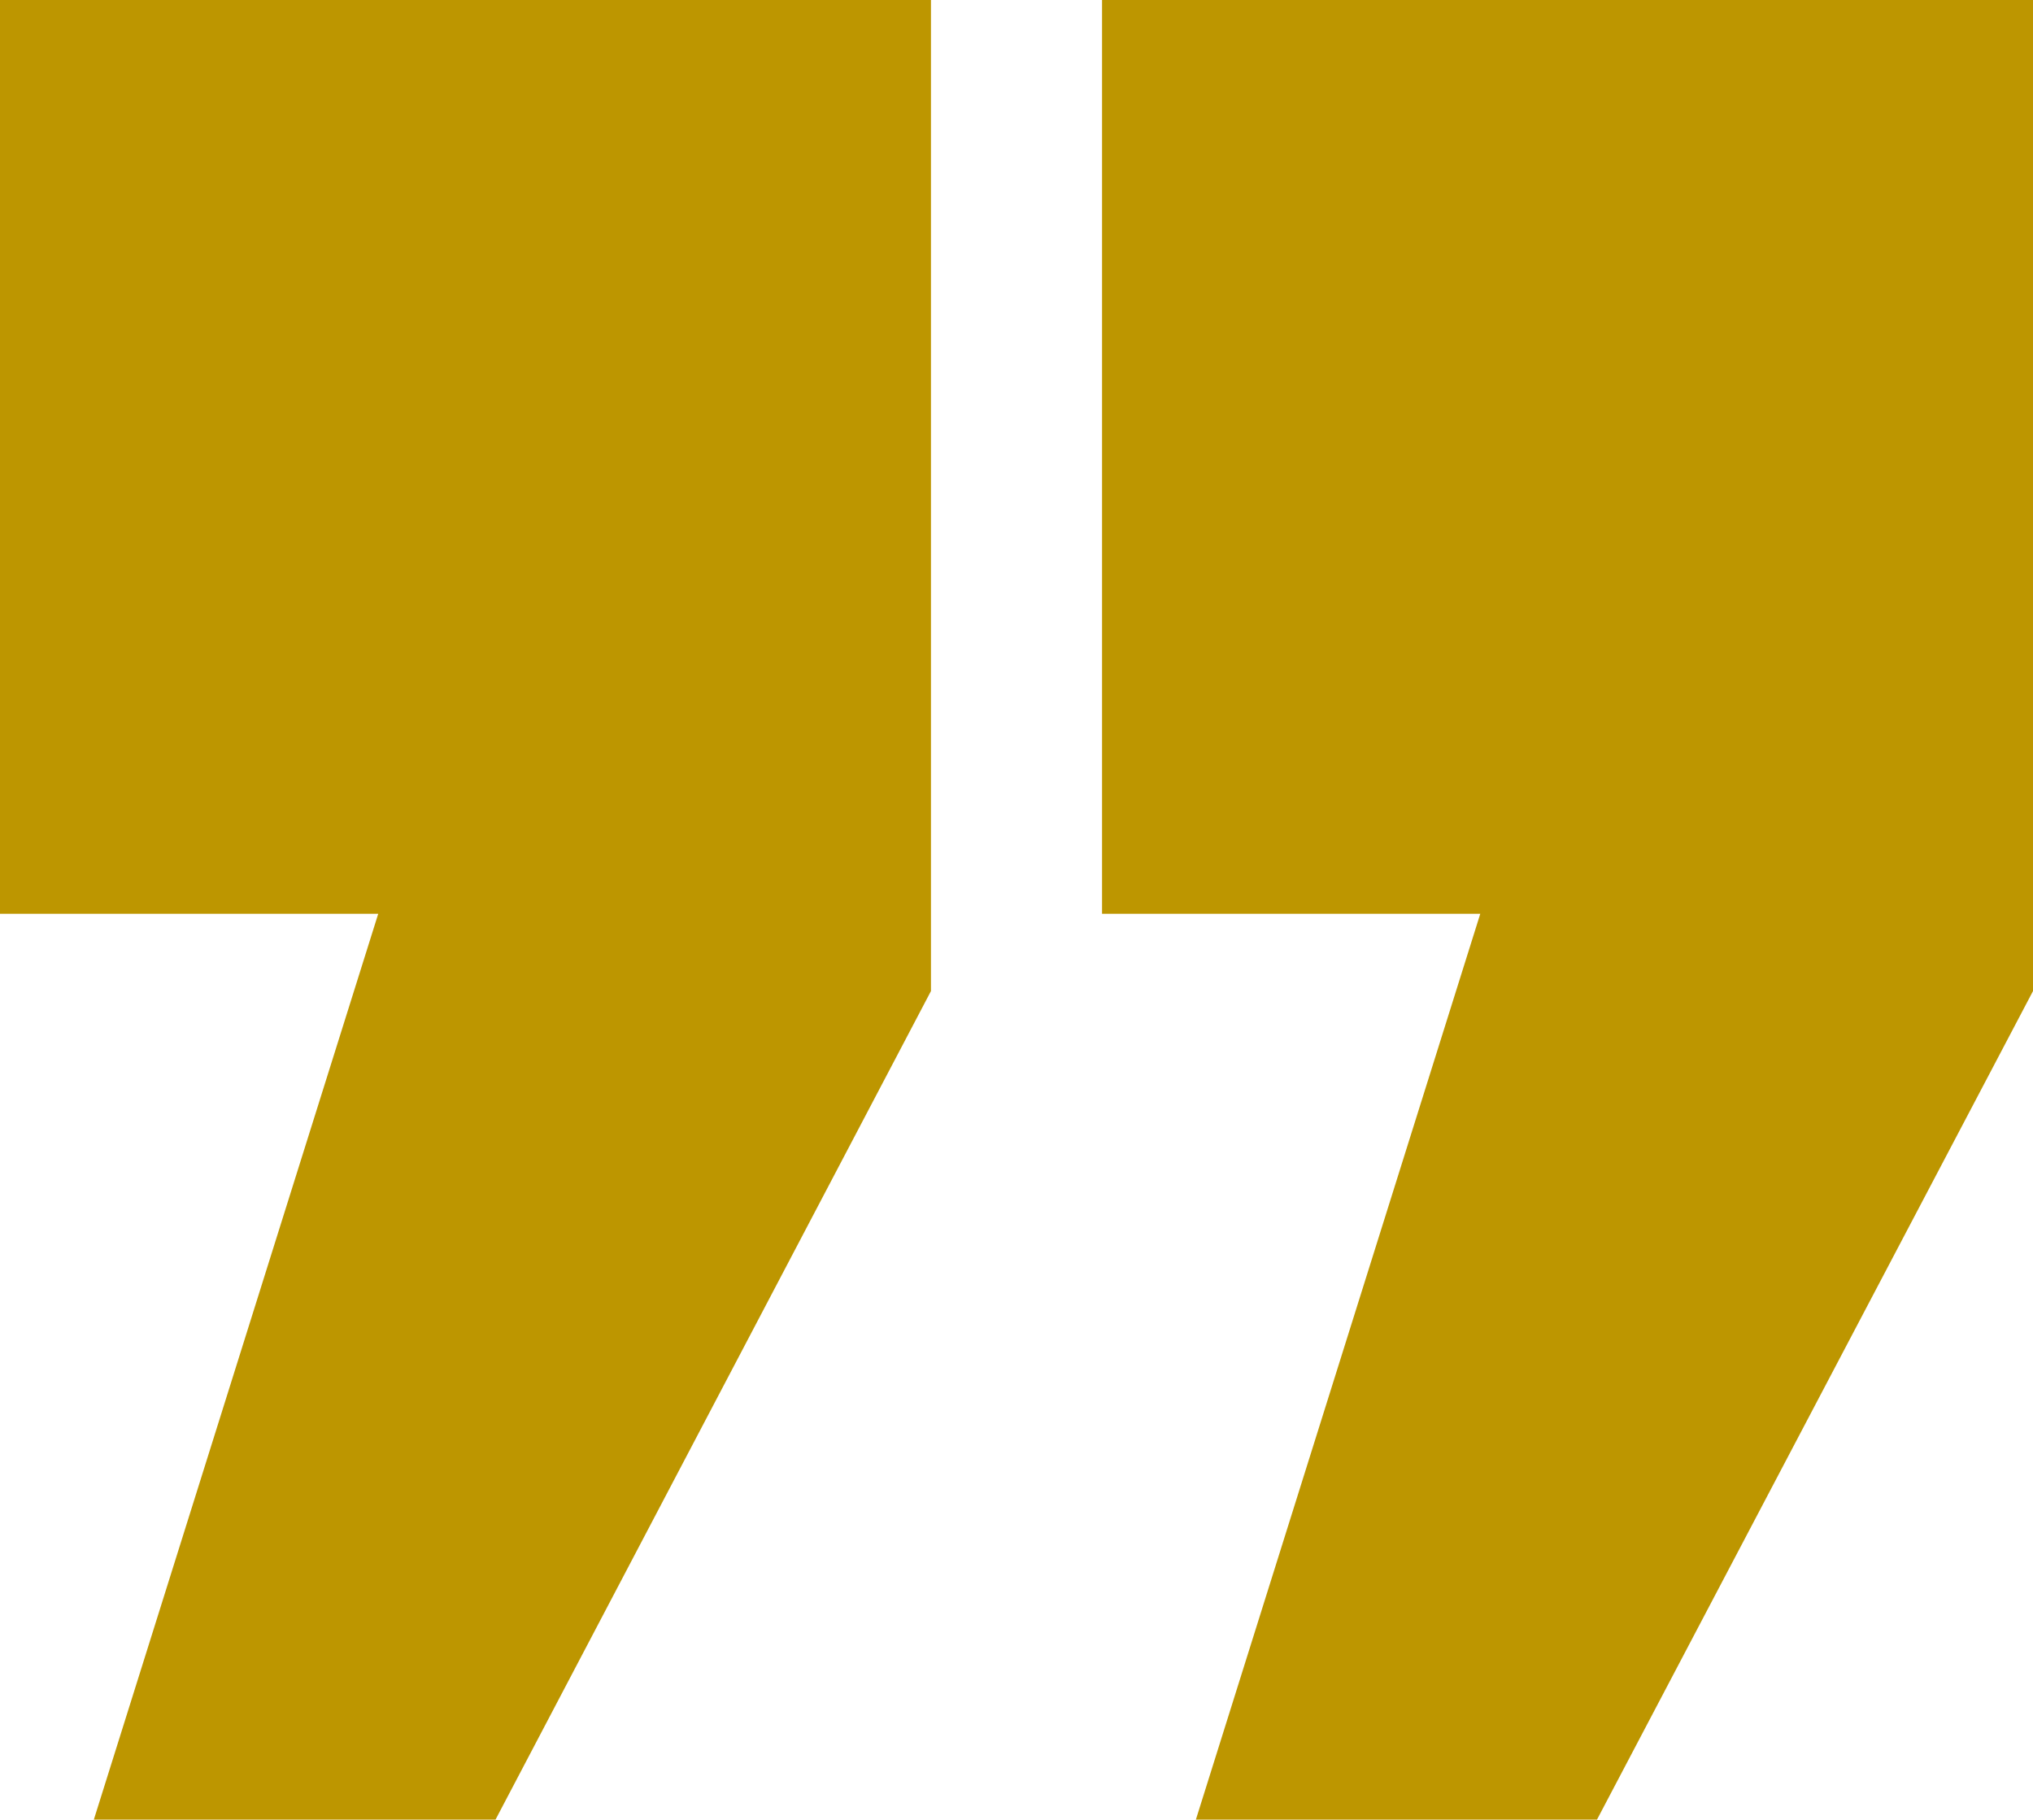<?xml version="1.0" encoding="utf-8"?>
<!-- Generator: Adobe Illustrator 26.0.0, SVG Export Plug-In . SVG Version: 6.00 Build 0)  -->
<svg version="1.1" id="Layer_2" xmlns="http://www.w3.org/2000/svg" xmlns:xlink="http://www.w3.org/1999/xlink" x="0px" y="0px"
	 viewBox="0 0 355.3 318" style="enable-background:new 0 0 355.3 318;" xml:space="preserve">
<style type="text/css">
	.st0{fill:#BD9600;}
</style>
<g id="Layer_1-2">
	<g>
		<polygon class="st0" points="209,318 279.1,318 355.3,173.2 355.3,0 192.6,0 192.6,159.7 258.7,159.7 		"/>
		<polygon class="st0" points="66.1,159.7 16.4,318 86.6,318 162.7,173.2 162.7,0 0,0 0,159.7 		"/>
	</g>
</g>
</svg>
